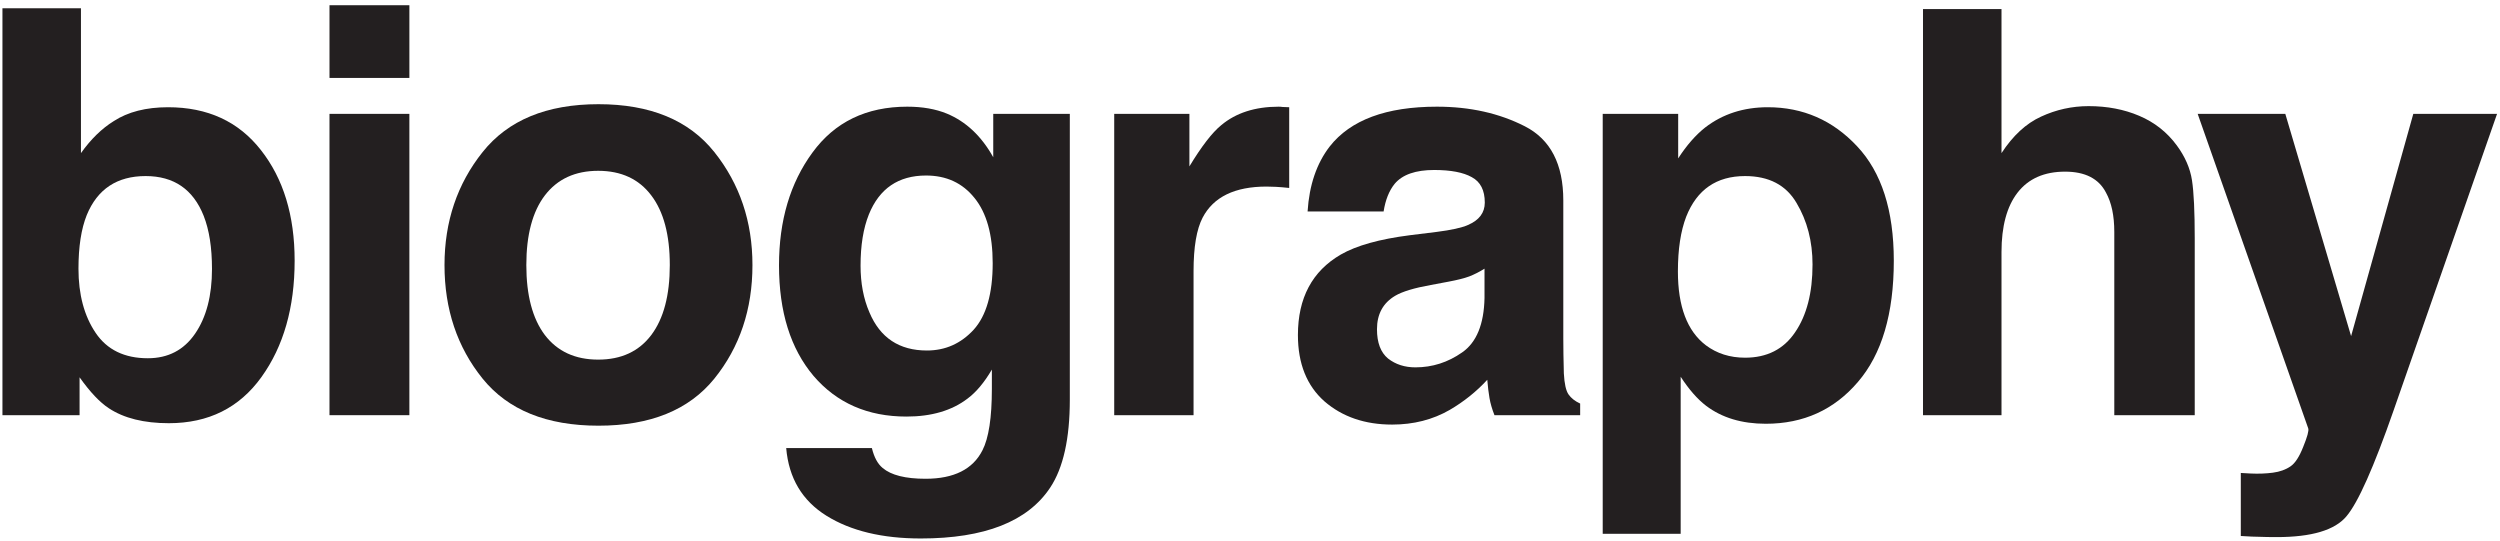 <?xml version="1.0" encoding="UTF-8"?>
<svg width="328px" height="71px" viewBox="0 0 328 71" version="1.1" xmlns="http://www.w3.org/2000/svg" xmlns:xlink="http://www.w3.org/1999/xlink">
    <!-- Generator: Sketch 55.2 (78181) - https://sketchapp.com -->
    <title>Group 6</title>
    <desc>Created with Sketch.</desc>
    <g id="Page-1" stroke="none" stroke-width="1" fill="none" fill-rule="evenodd">
        <g id="Group-82" transform="translate(-2, -416)" fill="#231F20">
            <g id="Group-81" transform="translate(0, 45.004)">
                <g id="Group-6" transform="translate(2.321, 371.682)">
                    <path d="M33.911,19.005 C36.86,22.753 38.335,27.59 38.336,33.512 C38.336,39.654 36.885,44.744 33.984,48.781 C31.082,52.819 27.032,54.837 21.834,54.838 C18.57,54.838 15.946,54.186 13.963,52.88 C12.778,52.108 11.497,50.752 10.119,48.817 L10.119,53.786 L7.10542736e-15,53.786 L7.10542736e-15,0.399 L10.3,0.399 L10.3,19.403 C11.606,17.567 13.044,16.165 14.616,15.196 C16.477,13.988 18.847,13.385 21.725,13.383 C26.923,13.383 30.985,15.258 33.911,19.005 M25.279,43.087 C26.754,40.937 27.491,38.108 27.492,34.601 C27.492,31.797 27.129,29.476 26.404,27.637 C25.025,24.154 22.487,22.414 18.787,22.414 C15.039,22.414 12.464,24.118 11.062,27.527 C10.336,29.341 9.974,31.688 9.974,34.564 C9.974,37.949 10.723,40.755 12.223,42.979 C13.721,45.203 16.006,46.316 19.077,46.316 C21.736,46.316 23.804,45.239 25.279,43.087" id="Fill-17"></path>
                    <path d="M42.909,9.539 L53.39,9.539 L53.39,-7.81597009e-14 L42.909,-7.81597009e-14 L42.909,9.539 Z M42.908,53.786 L53.389,53.786 L53.389,14.253 L42.908,14.253 L42.908,53.786 Z" id="Fill-19"></path>
                    <path d="M85.127,43.269 C86.747,41.117 87.556,38.059 87.557,34.093 C87.557,30.128 86.747,27.081 85.127,24.953 C83.506,22.802 81.185,21.727 78.163,21.724 C75.141,21.724 72.807,22.802 71.163,24.953 C69.543,27.081 68.733,30.128 68.733,34.093 C68.733,38.059 69.543,41.117 71.163,43.269 C72.807,45.42 75.141,46.496 78.163,46.496 C81.185,46.496 83.506,45.42 85.127,43.269 M93.396,48.998 C90.06,53.111 84.993,55.164 78.199,55.164 C71.405,55.164 66.339,53.111 63.003,48.998 C59.666,44.864 57.998,39.895 57.998,34.093 C57.998,28.387 59.666,23.442 63.003,19.259 C66.339,15.078 71.405,12.986 78.199,12.985 C84.993,12.985 90.058,15.078 93.396,19.259 C96.733,23.442 98.401,28.387 98.401,34.093 C98.401,39.895 96.733,44.864 93.396,48.998" id="Fill-21"></path>
                    <path d="M127.418,42.579 C129.086,40.742 129.92,37.83 129.92,33.839 C129.92,30.092 129.123,27.239 127.526,25.279 C125.955,23.32 123.838,22.342 121.18,22.342 C117.553,22.342 115.05,24.046 113.672,27.455 C112.946,29.268 112.584,31.507 112.584,34.165 C112.584,36.463 112.97,38.506 113.745,40.294 C115.147,43.631 117.66,45.3 121.289,45.3 C123.706,45.3 125.748,44.392 127.418,42.579 M123.9,14.217 C126.414,15.258 128.445,17.168 129.993,19.947 L129.993,14.253 L140.039,14.253 L140.039,51.755 C140.039,56.857 139.18,60.702 137.464,63.289 C134.514,67.738 128.856,69.961 120.49,69.962 C115.437,69.962 111.314,68.971 108.123,66.988 C104.931,65.005 103.166,62.044 102.828,58.102 L114.071,58.102 C114.361,59.31 114.833,60.182 115.485,60.714 C116.597,61.656 118.471,62.128 121.107,62.128 C124.83,62.128 127.32,60.883 128.578,58.392 C129.4,56.797 129.811,54.112 129.812,50.341 L129.812,47.802 C128.82,49.496 127.755,50.765 126.62,51.61 C124.564,53.183 121.893,53.967 118.605,53.968 C113.527,53.968 109.465,52.19 106.418,48.636 C103.396,45.058 101.885,40.224 101.885,34.129 C101.885,28.253 103.347,23.32 106.273,19.331 C109.198,15.318 113.344,13.312 118.713,13.31 C120.696,13.31 122.424,13.613 123.9,14.217" id="Fill-22"></path>
                    <path d="M167.915,13.347 C168.06,13.347 168.362,13.36 168.822,13.383 L168.822,23.974 C168.169,23.901 167.589,23.854 167.081,23.828 C166.573,23.805 166.162,23.794 165.848,23.792 C161.688,23.792 158.895,25.147 157.47,27.855 C156.672,29.378 156.273,31.724 156.273,34.891 L156.273,53.786 L145.864,53.786 L145.864,14.253 L155.729,14.253 L155.729,21.145 C157.325,18.51 158.714,16.709 159.9,15.741 C161.833,14.121 164.348,13.313 167.444,13.311 C167.636,13.311 167.794,13.324 167.915,13.347" id="Fill-23"></path>
                    <path d="M194.447,34.563 C193.794,34.975 193.129,35.314 192.452,35.579 C191.8,35.822 190.893,36.05 189.732,36.268 L187.411,36.704 C185.235,37.091 183.676,37.563 182.732,38.118 C181.136,39.061 180.339,40.524 180.339,42.506 C180.339,44.273 180.822,45.553 181.789,46.351 C182.78,47.126 183.977,47.511 185.38,47.511 C187.604,47.511 189.647,46.859 191.509,45.553 C193.395,44.248 194.375,41.866 194.447,38.408 L194.447,34.563 Z M188.173,29.74 C190.082,29.499 191.448,29.198 192.271,28.833 C193.745,28.206 194.482,27.226 194.484,25.895 C194.484,24.276 193.914,23.165 192.779,22.558 C191.666,21.931 190.022,21.618 187.846,21.616 C185.404,21.616 183.676,22.221 182.66,23.429 C181.934,24.325 181.45,25.533 181.209,27.056 L171.235,27.056 C171.453,23.599 172.42,20.757 174.136,18.533 C176.868,15.051 181.559,13.31 188.209,13.31 C192.536,13.31 196.381,14.169 199.742,15.885 C203.103,17.602 204.782,20.843 204.784,25.605 L204.784,43.74 C204.784,44.998 204.807,46.521 204.856,48.309 C204.929,49.664 205.134,50.584 205.473,51.066 C205.811,51.55 206.318,51.949 206.996,52.262 L206.996,53.786 L195.753,53.786 C195.438,52.988 195.22,52.239 195.1,51.538 C194.979,50.837 194.883,50.04 194.81,49.143 C193.383,50.692 191.739,52.008 189.877,53.097 C187.653,54.377 185.137,55.018 182.333,55.019 C178.754,55.019 175.793,54.003 173.447,51.972 C171.126,49.917 169.966,47.016 169.966,43.268 C169.966,38.408 171.839,34.89 175.588,32.713 C177.642,31.53 180.664,30.684 184.655,30.175 L188.173,29.74 Z" id="Fill-24"></path>
                    <path d="M235.379,25.932 C234.001,23.587 231.753,22.416 228.633,22.414 C224.885,22.414 222.31,24.192 220.908,27.745 C220.183,29.631 219.82,32.026 219.82,34.927 C219.82,39.522 221.041,42.75 223.483,44.611 C224.934,45.699 226.65,46.243 228.633,46.243 C231.51,46.243 233.698,45.131 235.198,42.906 C236.721,40.683 237.483,37.721 237.483,34.02 C237.483,30.974 236.781,28.279 235.379,25.932 M243.322,18.497 C246.538,21.907 248.145,26.911 248.146,33.512 C248.146,40.476 246.574,45.784 243.431,49.434 C240.312,53.086 236.286,54.911 231.353,54.911 C228.209,54.911 225.598,54.125 223.519,52.553 C222.382,51.683 221.271,50.413 220.183,48.745 L220.183,69.346 L209.955,69.346 L209.955,14.253 L219.856,14.253 L219.856,20.093 C220.968,18.377 222.152,17.023 223.41,16.031 C225.707,14.266 228.44,13.385 231.607,13.383 C236.225,13.383 240.129,15.088 243.322,18.497" id="Fill-25"></path>
                    <path d="M280.338,14.507 C282.344,15.355 283.989,16.648 285.271,18.388 C286.359,19.864 287.023,21.388 287.266,22.958 C287.507,24.507 287.627,27.045 287.628,30.574 L287.628,53.786 L277.074,53.786 L277.074,29.74 C277.074,27.613 276.712,25.898 275.986,24.59 C275.043,22.753 273.254,21.835 270.618,21.834 C267.885,21.834 265.806,22.753 264.38,24.59 C262.977,26.403 262.276,29.004 262.276,32.388 L262.276,53.786 L251.976,53.786 L251.976,0.507 L262.276,0.507 L262.276,19.403 C263.775,17.108 265.503,15.512 267.463,14.616 C269.445,13.698 271.524,13.239 273.701,13.238 C276.142,13.238 278.355,13.662 280.338,14.507" id="Fill-26"></path>
                    <path d="M293.672,61.366 L294.978,61.439 C295.993,61.487 296.96,61.451 297.88,61.33 C298.797,61.21 299.571,60.931 300.2,60.496 C300.805,60.085 301.36,59.226 301.869,57.921 C302.401,56.615 302.618,55.817 302.522,55.527 L288.014,14.253 L299.511,14.253 L308.143,43.413 L316.304,14.253 L327.293,14.253 L313.729,53.134 C311.117,60.629 309.05,65.271 307.527,67.06 C306.004,68.874 302.957,69.781 298.387,69.781 C297.468,69.781 296.73,69.768 296.174,69.744 C295.618,69.744 294.784,69.708 293.672,69.636 L293.672,61.366 Z" id="Fill-27"></path>
                </g>
            </g>
        </g>
    </g>
</svg>